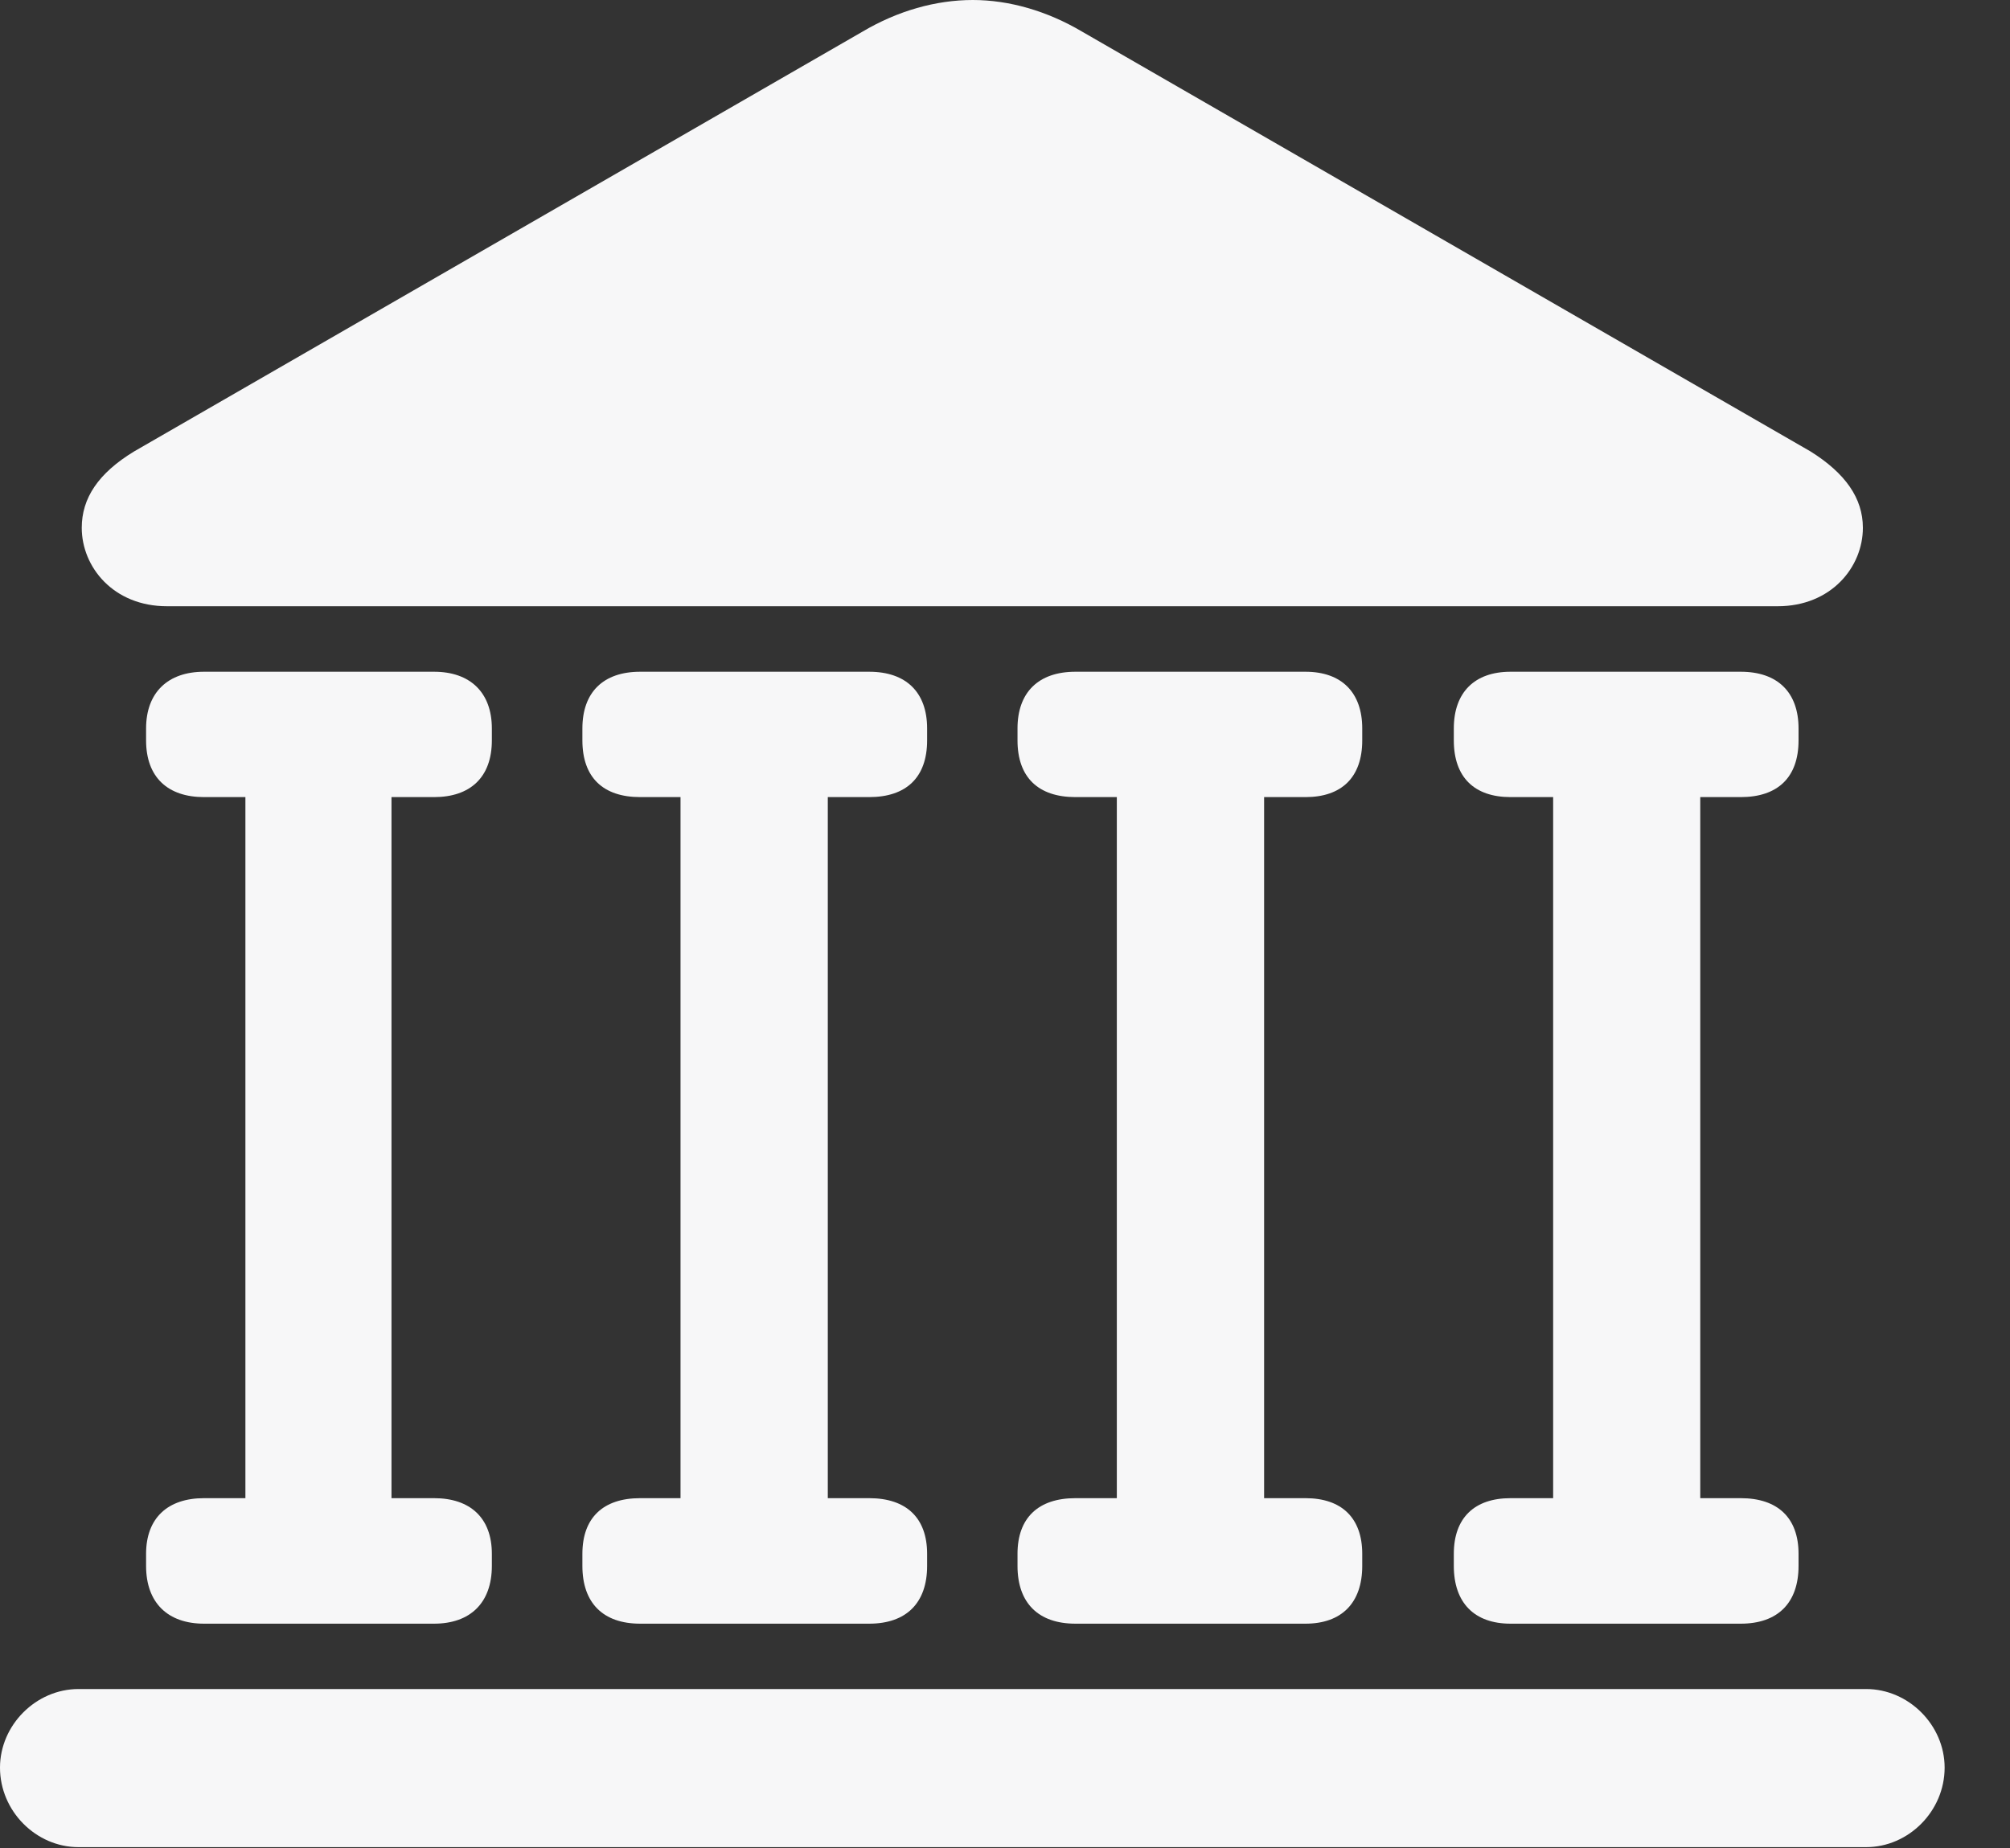 <?xml version="1.0" encoding="UTF-8"?>
<!--Generator: Apple Native CoreSVG 341-->
<!DOCTYPE svg
PUBLIC "-//W3C//DTD SVG 1.1//EN"
       "http://www.w3.org/Graphics/SVG/1.1/DTD/svg11.dtd">
<svg version="1.1" xmlns="http://www.w3.org/2000/svg" xmlns:xlink="http://www.w3.org/1999/xlink" viewBox="0 0 13.498 12.415">
 <rect x="0" y="0" width="13.498" height="12.415" fill="#333333" stroke="none"/>
 <g>
  <rect height="12.415" opacity="0" width="13.498" x="0" y="0"/>
  <path d="M1.121 4.072L11.938 4.072C12.297 4.072 12.51 3.809 12.51 3.545C12.51 3.347 12.393 3.179 12.158 3.032L7.266 0.212C7.031 0.073 6.775 0 6.533 0C6.284 0 6.028 0.073 5.793 0.212L0.901 3.032C0.659 3.179 0.549 3.347 0.549 3.545C0.549 3.809 0.762 4.072 1.121 4.072ZM1.37 5.354L2.915 5.354C3.157 5.354 3.303 5.222 3.303 4.973L3.303 4.893C3.303 4.651 3.157 4.512 2.915 4.512L1.37 4.512C1.128 4.512 0.981 4.651 0.981 4.893L0.981 4.973C0.981 5.222 1.128 5.354 1.37 5.354ZM1.648 10.225L2.629 10.225L2.629 5.193L1.648 5.193ZM1.37 10.906L2.915 10.906C3.157 10.906 3.303 10.767 3.303 10.518L3.303 10.437C3.303 10.195 3.157 10.063 2.915 10.063L1.37 10.063C1.128 10.063 0.981 10.195 0.981 10.437L0.981 10.518C0.981 10.767 1.128 10.906 1.37 10.906ZM4.299 5.354L5.837 5.354C6.086 5.354 6.226 5.222 6.226 4.973L6.226 4.893C6.226 4.651 6.086 4.512 5.837 4.512L4.299 4.512C4.05 4.512 3.911 4.651 3.911 4.893L3.911 4.973C3.911 5.222 4.05 5.354 4.299 5.354ZM4.57 10.225L5.559 10.225L5.559 5.193L4.57 5.193ZM4.299 10.906L5.837 10.906C6.086 10.906 6.226 10.767 6.226 10.518L6.226 10.437C6.226 10.195 6.086 10.063 5.837 10.063L4.299 10.063C4.05 10.063 3.911 10.195 3.911 10.437L3.911 10.518C3.911 10.767 4.05 10.906 4.299 10.906ZM7.222 5.354L8.767 5.354C9.009 5.354 9.148 5.222 9.148 4.973L9.148 4.893C9.148 4.651 9.009 4.512 8.767 4.512L7.222 4.512C6.973 4.512 6.833 4.651 6.833 4.893L6.833 4.973C6.833 5.222 6.973 5.354 7.222 5.354ZM7.5 10.225L8.489 10.225L8.489 5.193L7.5 5.193ZM7.222 10.906L8.767 10.906C9.009 10.906 9.148 10.767 9.148 10.518L9.148 10.437C9.148 10.195 9.009 10.063 8.767 10.063L7.222 10.063C6.973 10.063 6.833 10.195 6.833 10.437L6.833 10.518C6.833 10.767 6.973 10.906 7.222 10.906ZM10.144 5.354L11.69 5.354C11.938 5.354 12.078 5.222 12.078 4.973L12.078 4.893C12.078 4.651 11.938 4.512 11.69 4.512L10.144 4.512C9.902 4.512 9.763 4.651 9.763 4.893L9.763 4.973C9.763 5.222 9.902 5.354 10.144 5.354ZM10.43 10.225L11.418 10.225L11.418 5.193L10.43 5.193ZM10.144 10.906L11.69 10.906C11.938 10.906 12.078 10.767 12.078 10.518L12.078 10.437C12.078 10.195 11.938 10.063 11.69 10.063L10.144 10.063C9.902 10.063 9.763 10.195 9.763 10.437L9.763 10.518C9.763 10.767 9.902 10.906 10.144 10.906ZM0.527 12.407L12.532 12.407C12.817 12.407 13.059 12.165 13.059 11.873C13.059 11.587 12.817 11.345 12.532 11.345L0.527 11.345C0.242 11.345 0 11.587 0 11.873C0 12.165 0.242 12.407 0.527 12.407Z" fill="#f7f7f8"/>
 </g>
</svg>
